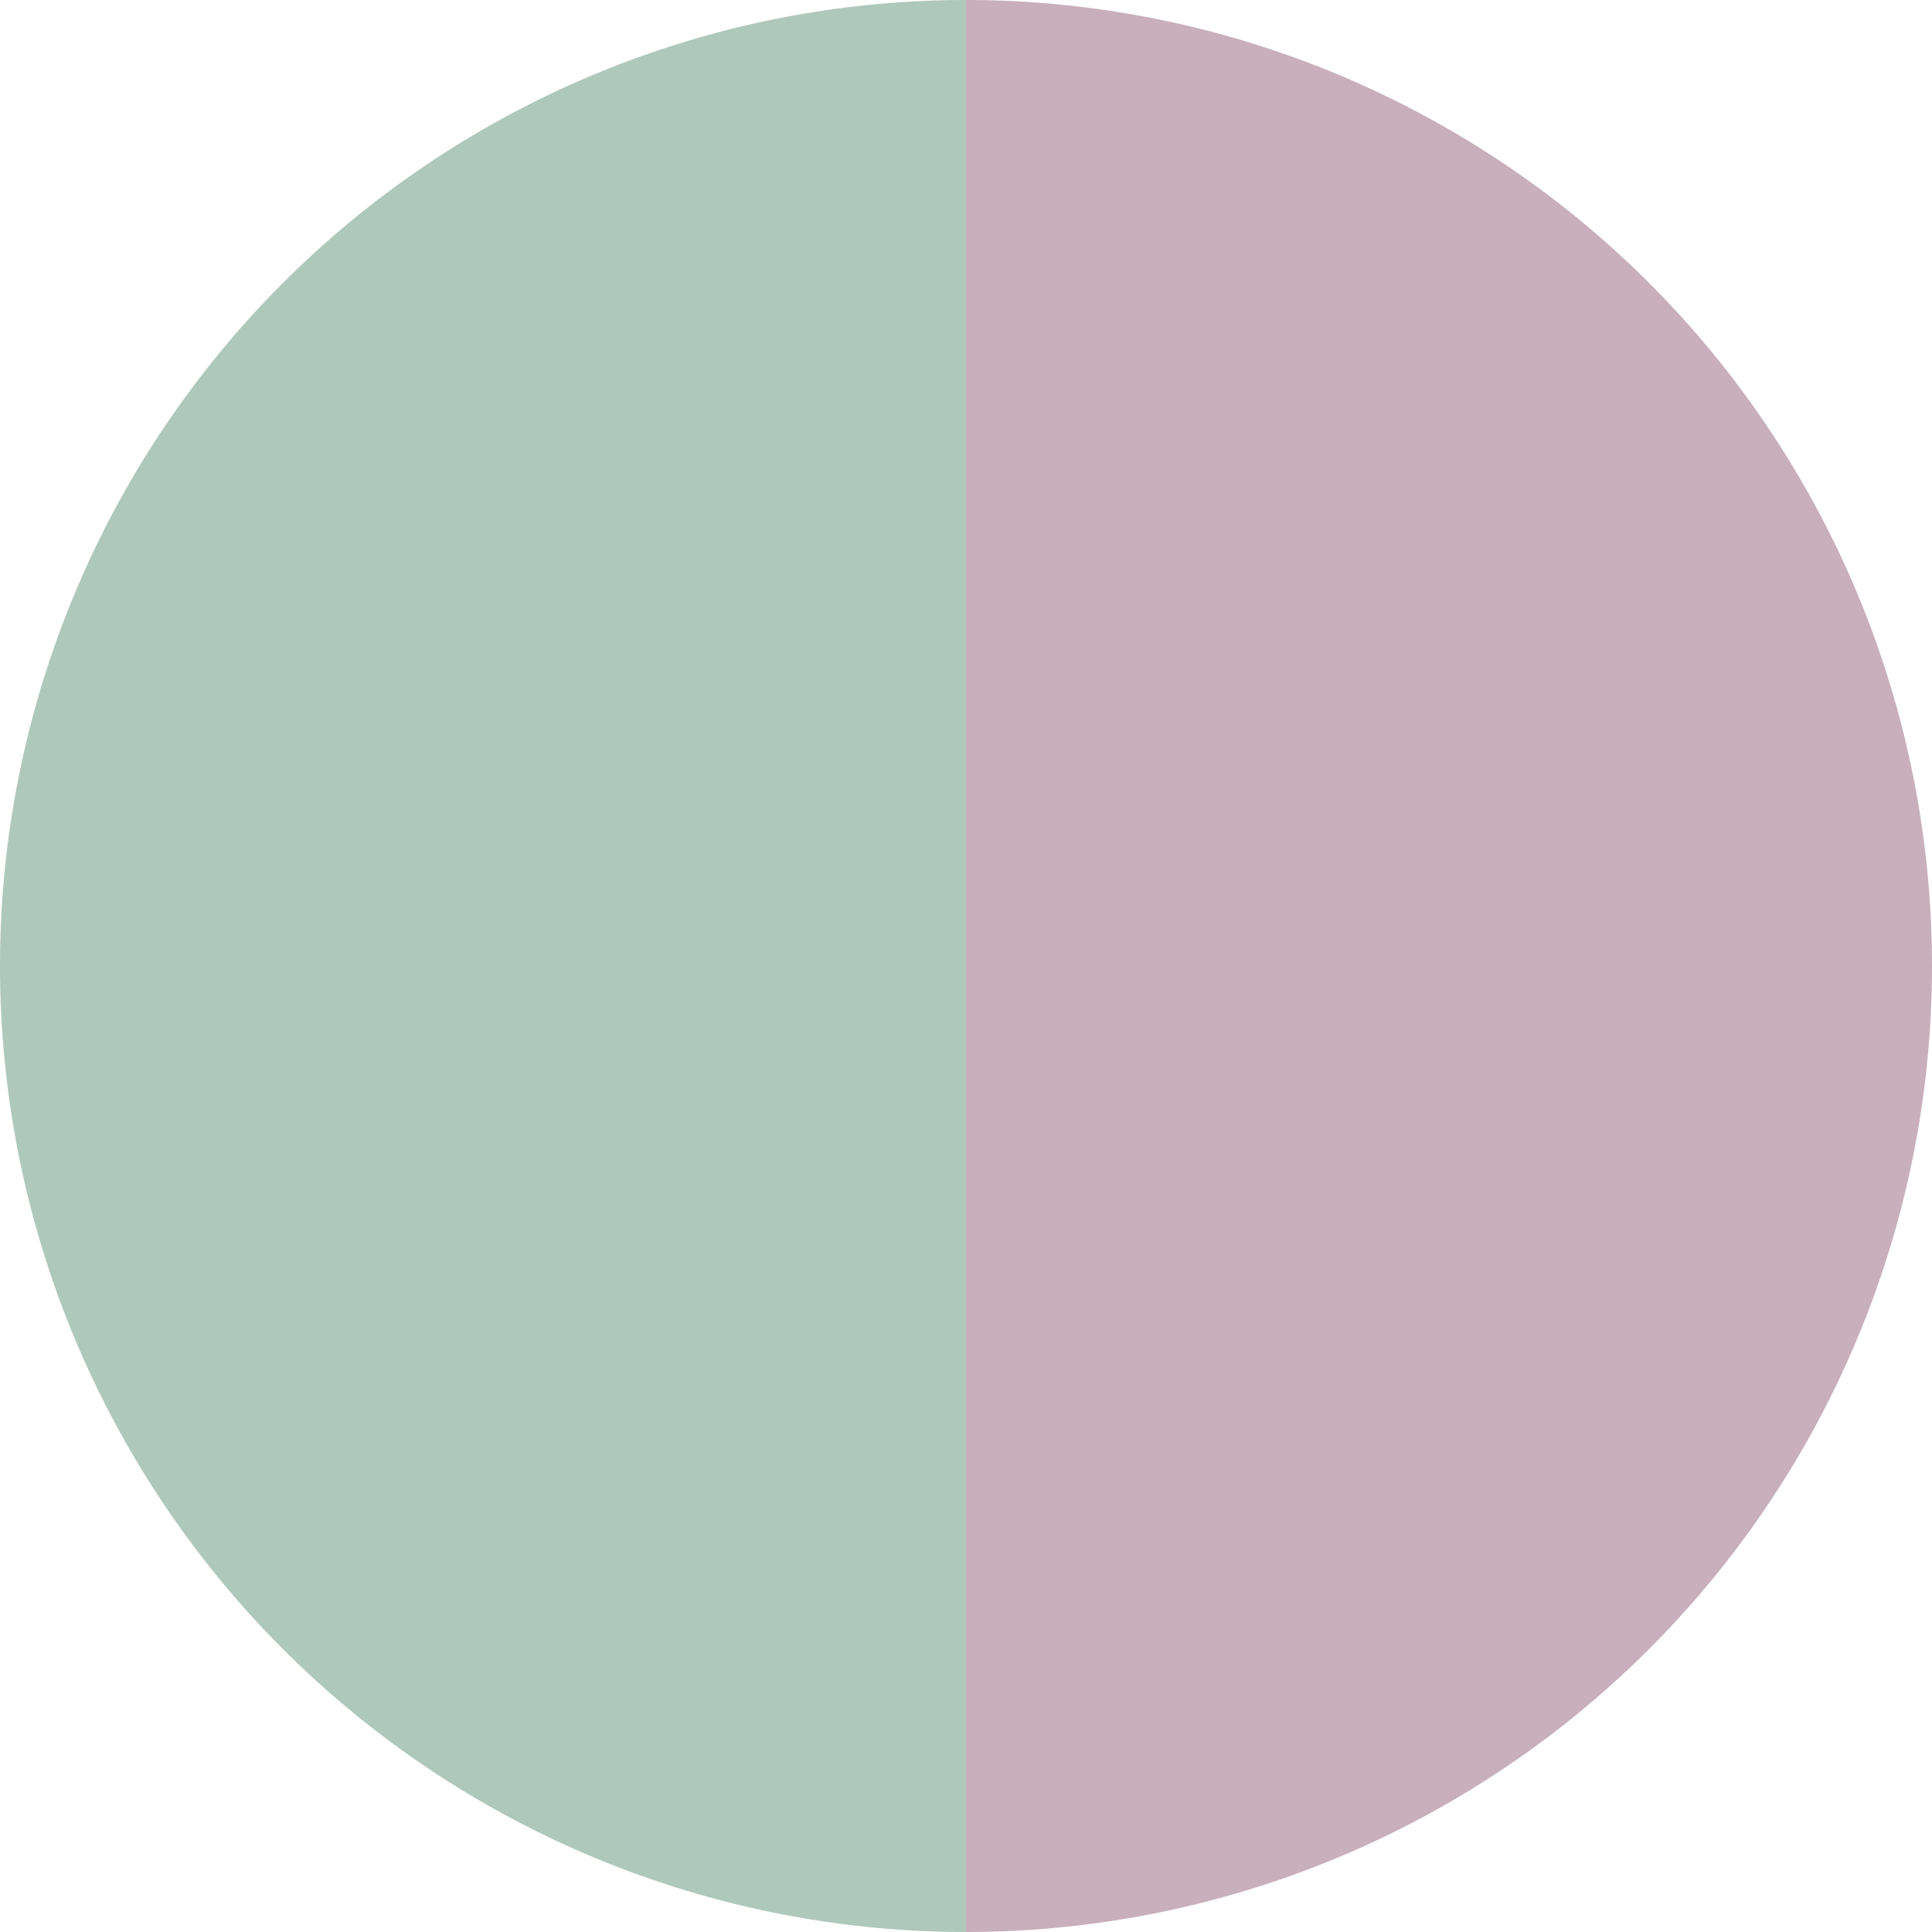 <?xml version="1.0" standalone="no"?>
<svg width="500" height="500" viewBox="-1 -1 2 2" xmlns="http://www.w3.org/2000/svg">
        <path d="M 0 -1 
             A 1,1 0 0,1 0 1             L 0,0
             z" fill="#c8afbb" />
            <path d="M 0 1 
             A 1,1 0 0,1 -0 -1             L 0,0
             z" fill="#afc8bc" />
    </svg>

